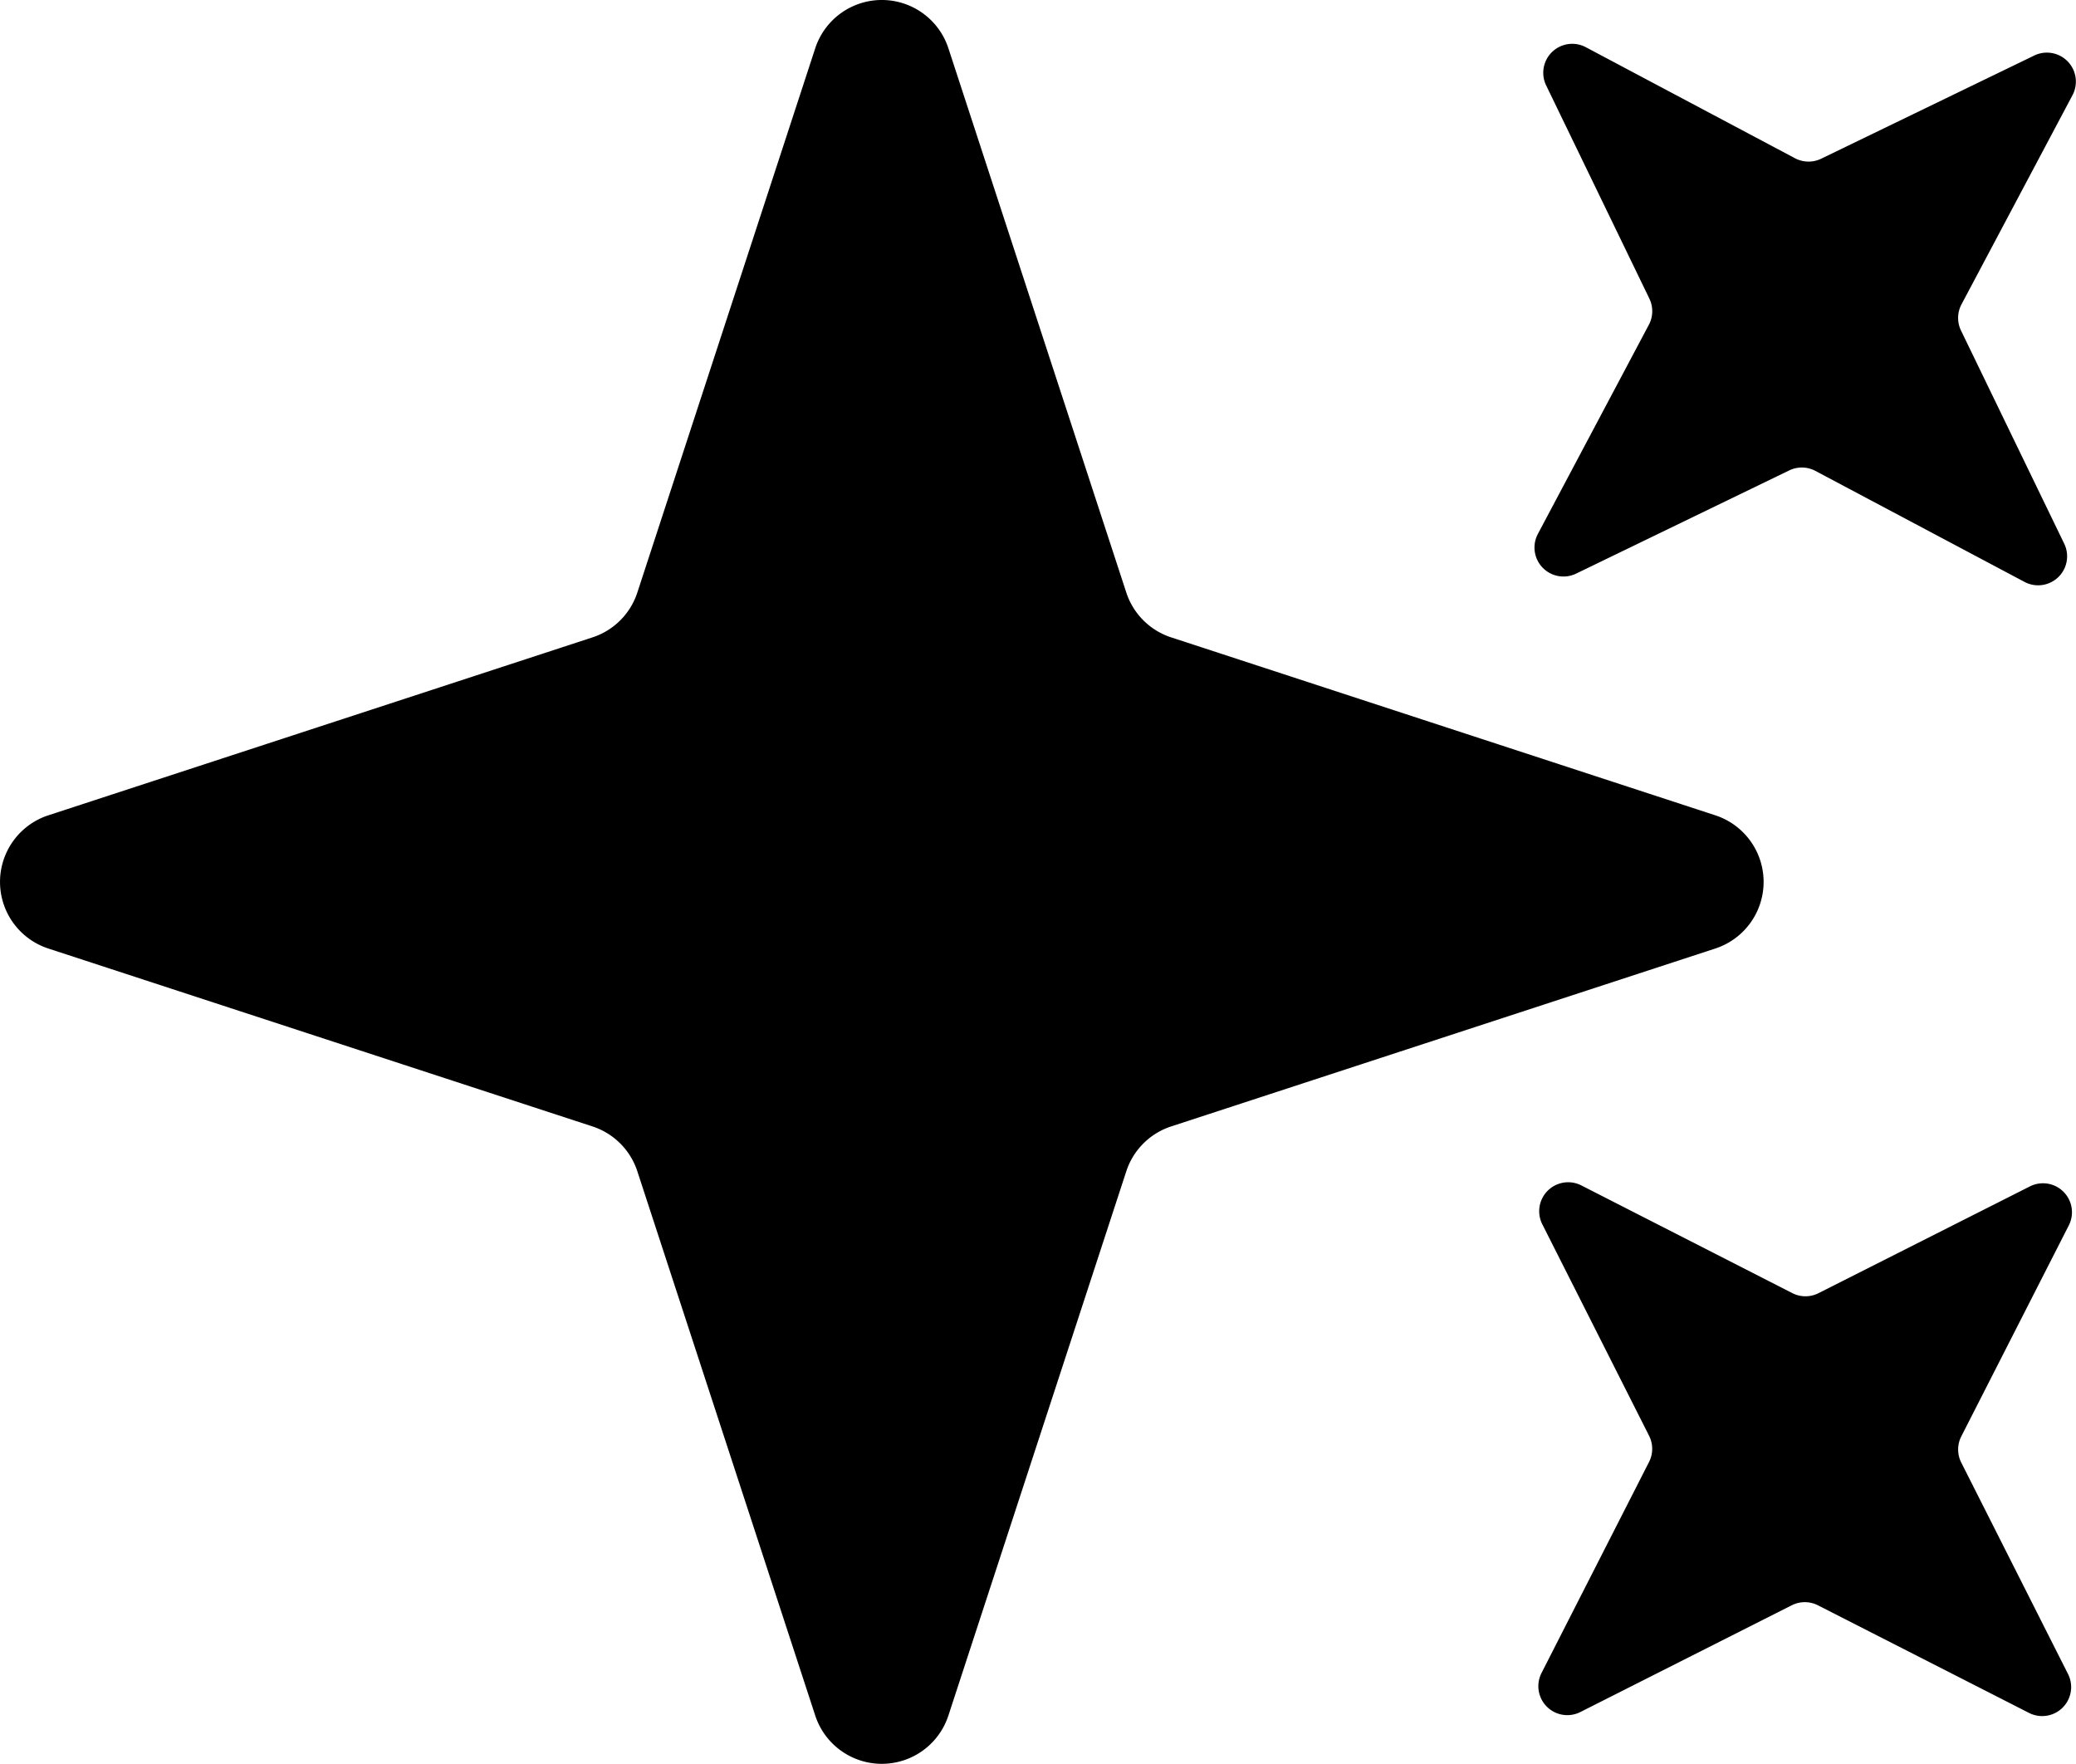 <svg xmlns="http://www.w3.org/2000/svg" width="138.098" height="117.317" viewBox="0 0 138.098 117.317">
  <g id="グループ_58" data-name="グループ 58" transform="translate(-231.836 -146.445)">
    <path id="パス_137" data-name="パス 137" d="M309.741,221.367l36.2-11.834a4.66,4.66,0,0,0,0-8.859l-36.2-11.836a4.659,4.659,0,0,1-2.982-2.981l-11.834-36.2a4.66,4.66,0,0,0-8.859,0l-11.834,36.2a4.659,4.659,0,0,1-2.982,2.981l-36.2,11.836a4.66,4.66,0,0,0,0,8.859l36.2,11.834a4.663,4.663,0,0,1,2.982,2.982l11.834,36.2a4.66,4.66,0,0,0,8.859,0l11.834-36.2A4.663,4.663,0,0,1,309.741,221.367Z" transform="translate(0)"/>
    <path id="パス_138" data-name="パス 138" d="M353.24,166.429l7.384-13.912a1.928,1.928,0,0,0-2.542-2.639l-14.176,6.864a1.93,1.93,0,0,1-1.744-.032l-13.912-7.384a1.927,1.927,0,0,0-2.638,2.543l6.864,14.176a1.924,1.924,0,0,1-.033,1.743L325.06,181.7a1.928,1.928,0,0,0,2.543,2.639l14.176-6.864a1.928,1.928,0,0,1,1.743.032l13.912,7.384a1.928,1.928,0,0,0,2.639-2.543l-6.865-14.176A1.928,1.928,0,0,1,353.24,166.429Z" transform="translate(9.077 0.259)"/>
    <path id="パス_139" data-name="パス 139" d="M343.671,246.227l14.032,7.152a1.927,1.927,0,0,0,2.6-2.585l-7.1-14.06a1.923,1.923,0,0,1,0-1.744l7.152-14.033a1.927,1.927,0,0,0-2.586-2.595l-14.06,7.1a1.921,1.921,0,0,1-1.743,0L327.934,218.3a1.927,1.927,0,0,0-2.6,2.586l7.1,14.06a1.928,1.928,0,0,1,0,1.743l-7.152,14.033a1.927,1.927,0,0,0,2.585,2.6l14.06-7.1A1.93,1.93,0,0,1,343.671,246.227Z" transform="translate(9.1 6.993)"/>
  </g>
</svg>
